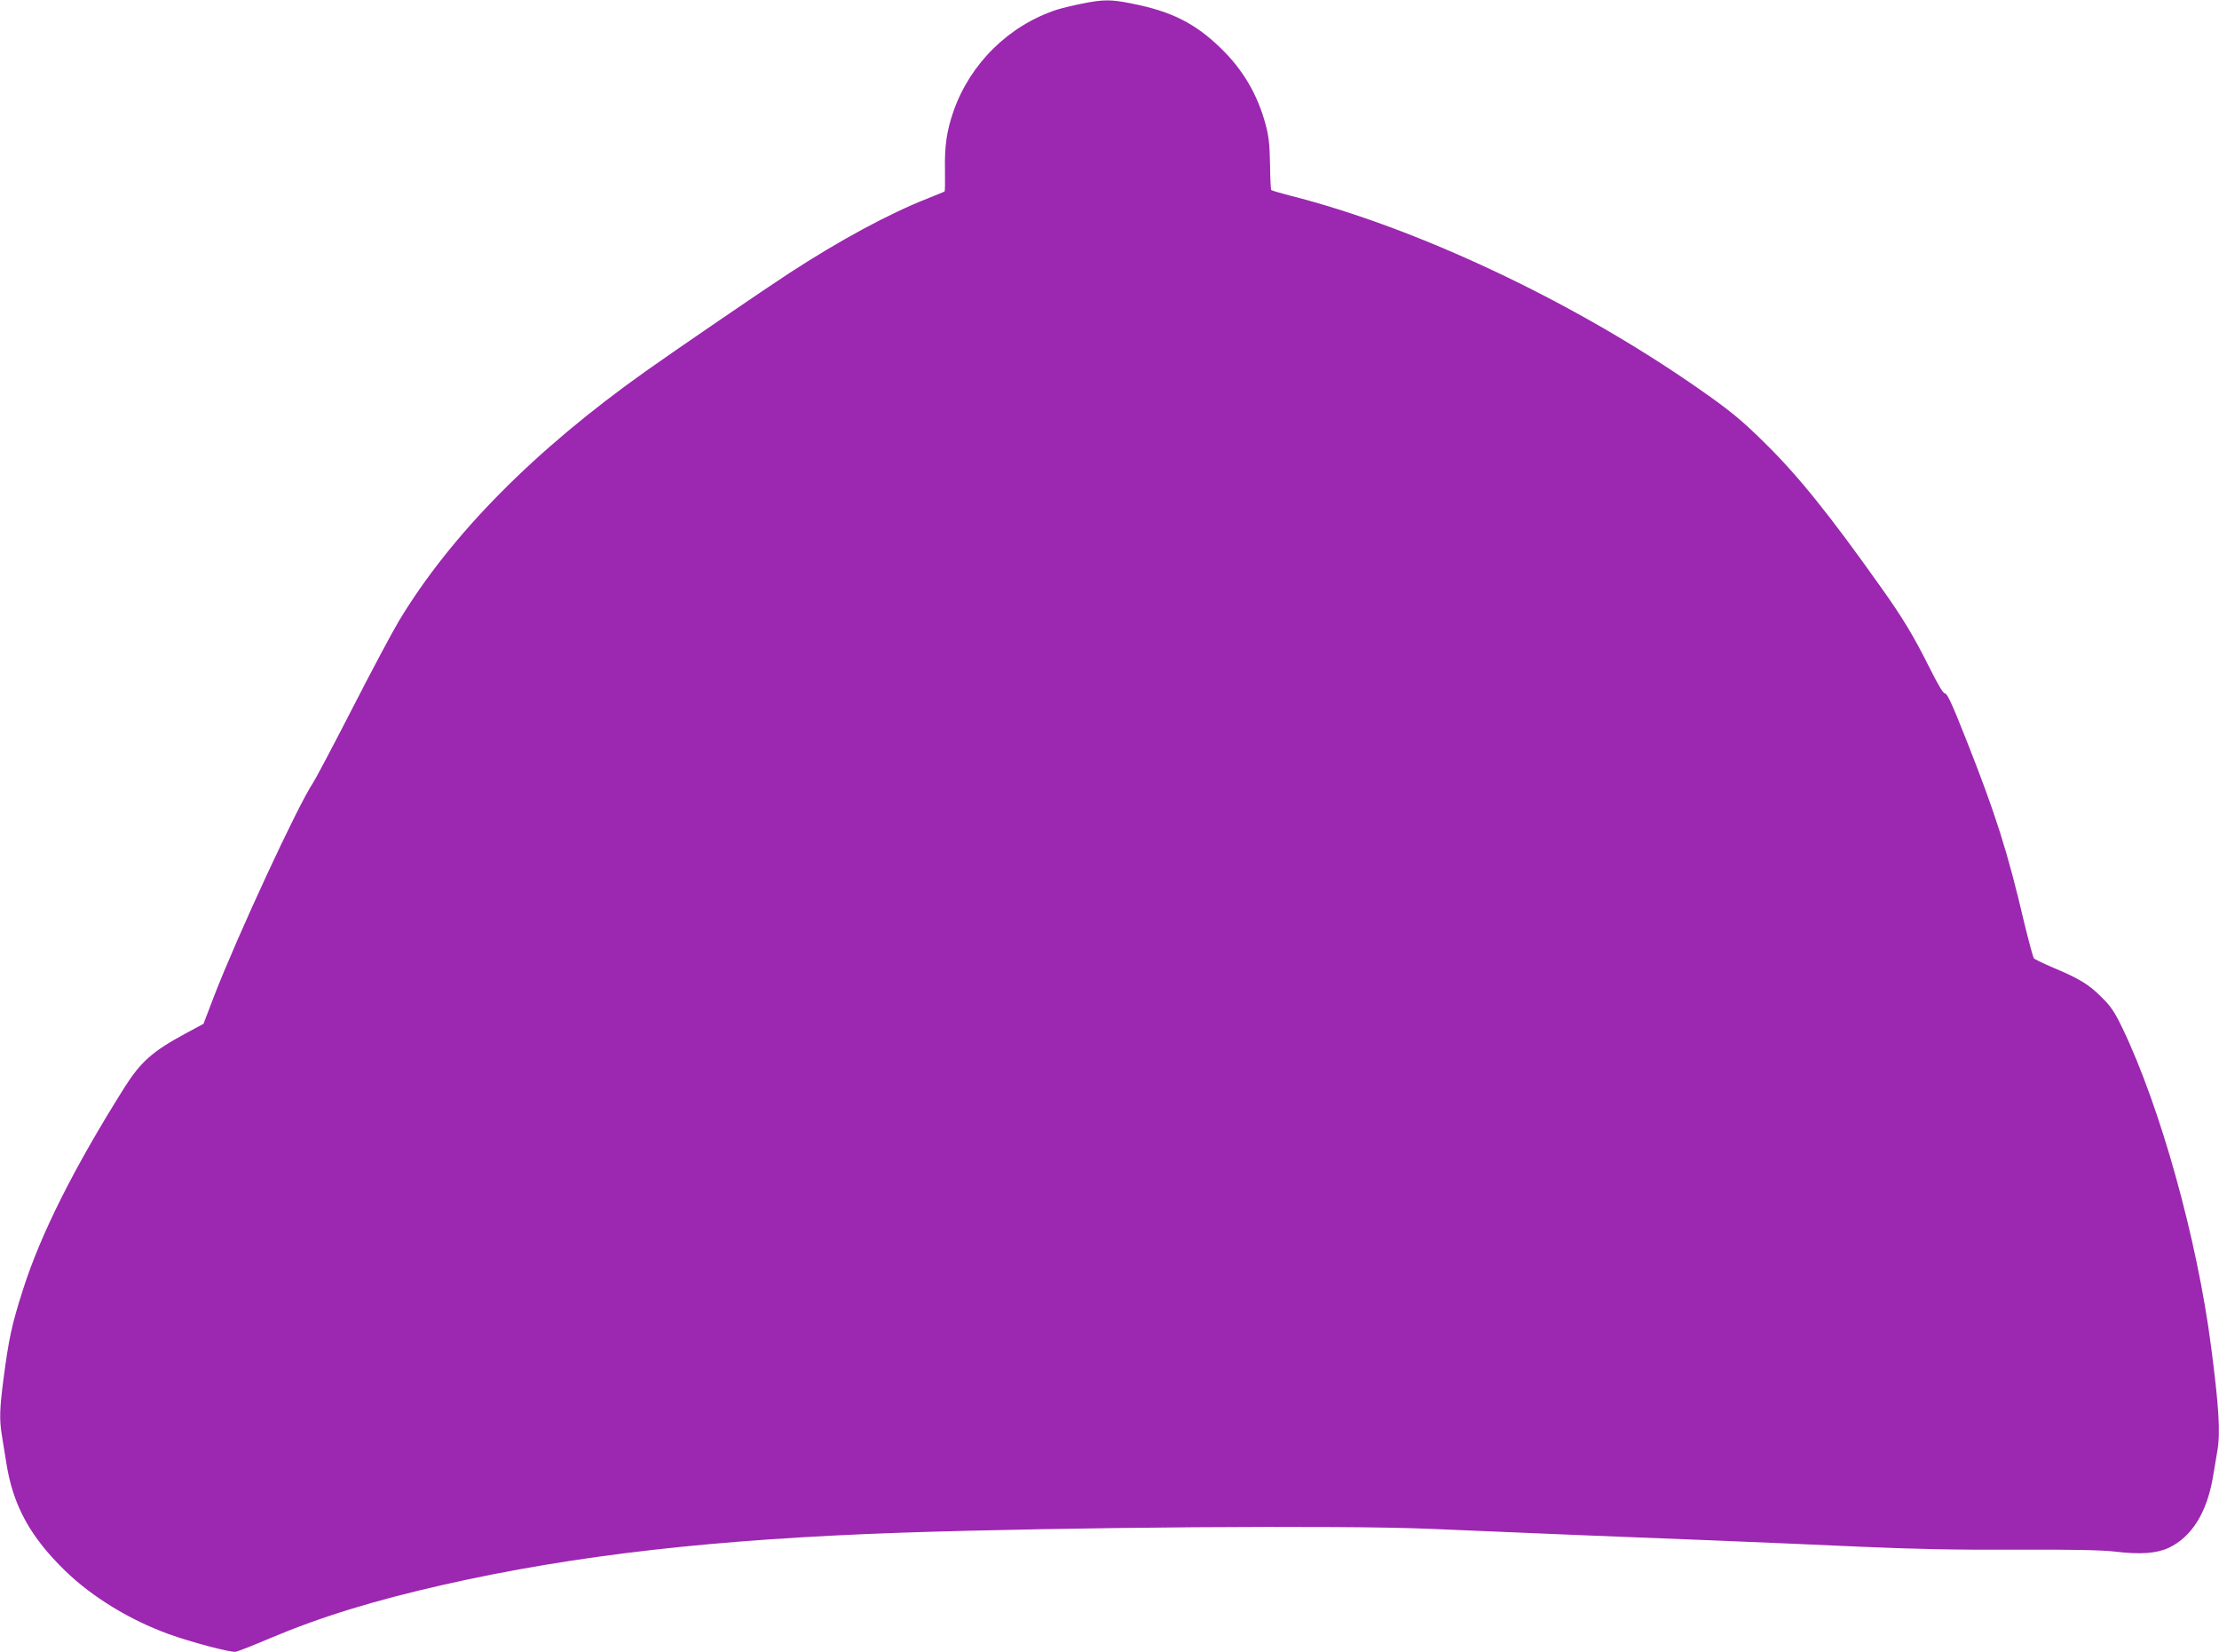 <?xml version="1.0" standalone="no"?>
<!DOCTYPE svg PUBLIC "-//W3C//DTD SVG 20010904//EN"
 "http://www.w3.org/TR/2001/REC-SVG-20010904/DTD/svg10.dtd">
<svg version="1.0" xmlns="http://www.w3.org/2000/svg"
 width="1280pt" height="953pt" viewBox="0 0 1280 953"
 preserveAspectRatio="xMidYMid meet">
<g transform="translate(0,953) scale(0.1,-0.1)"
fill="#9c27b0" stroke="none">
<path d="M6241 9509 c-51 -10 -116 -26 -145 -35 -277 -91 -500 -311 -596 -586
-39 -112 -52 -200 -49 -341 1 -64 0 -119 -2 -121 -2 -2 -47 -20 -99 -41 -221
-87 -505 -240 -795 -429 -140 -91 -660 -446 -830 -567 -644 -457 -1123 -942
-1423 -1439 -38 -63 -159 -290 -269 -505 -110 -214 -212 -407 -226 -428 -86
-126 -436 -881 -572 -1232 l-61 -160 -102 -55 c-191 -103 -259 -163 -352 -309
-291 -462 -486 -849 -588 -1171 -64 -200 -82 -284 -112 -515 -22 -169 -24
-231 -10 -319 5 -33 17 -106 26 -161 38 -247 138 -429 341 -626 156 -151 371
-282 596 -364 134 -48 357 -107 387 -102 14 3 102 37 195 77 294 124 599 218
1005 310 759 171 1564 263 2645 300 947 32 2535 44 3045 22 436 -19 1190 -50
1640 -67 223 -9 601 -25 840 -36 320 -14 557 -19 895 -17 330 1 492 -2 573
-11 150 -18 242 -11 313 22 132 63 219 203 254 407 9 52 20 119 25 149 19 104
10 255 -36 606 -80 618 -291 1376 -511 1835 -46 95 -66 125 -122 180 -73 73
-128 106 -278 169 -56 24 -106 48 -111 54 -5 7 -30 100 -56 207 -96 410 -164
623 -333 1051 -79 200 -110 269 -123 269 -11 0 -40 49 -92 153 -93 185 -151
281 -276 457 -297 419 -478 644 -669 832 -135 134 -203 190 -390 320 -718 500
-1619 925 -2356 1111 -54 14 -101 28 -104 31 -3 3 -6 70 -7 148 -2 113 -7 161
-25 228 -46 173 -131 318 -258 441 -148 144 -284 213 -512 258 -122 25 -165
25 -290 0z"/>
</g>
</svg>
